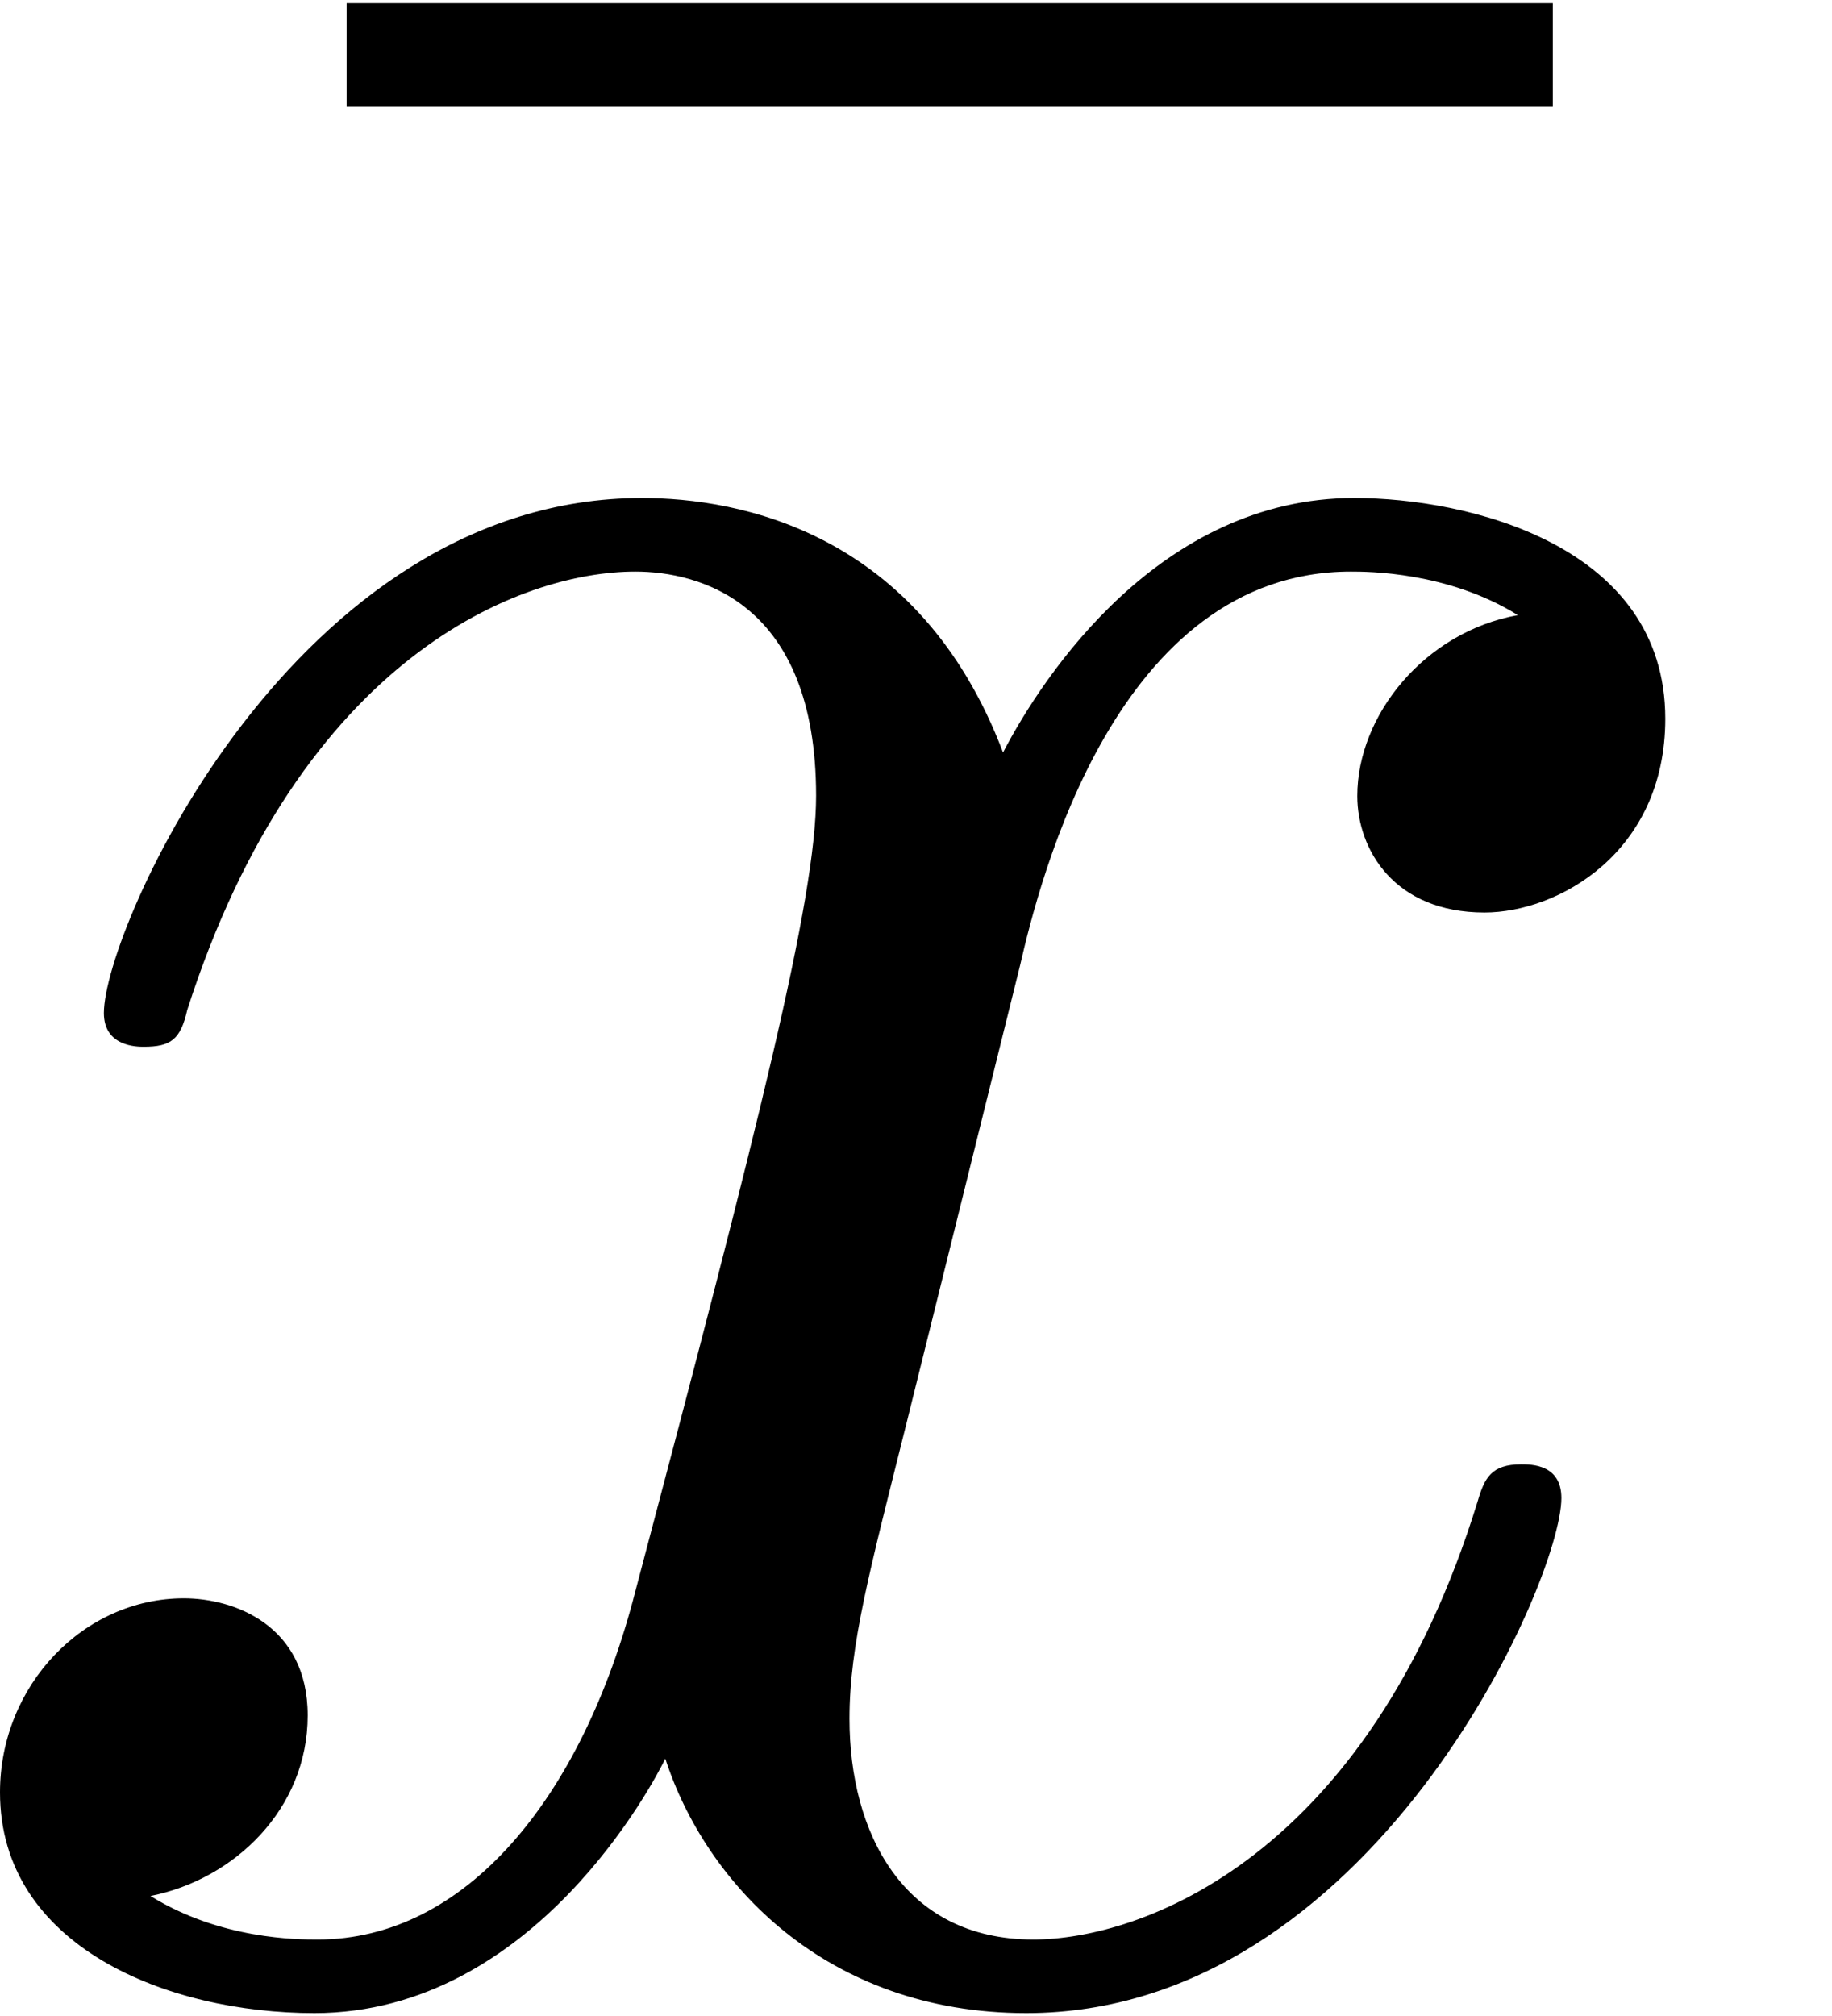 <svg xmlns="http://www.w3.org/2000/svg" xmlns:xlink="http://www.w3.org/1999/xlink" width="10" height="11" viewBox="1872.336 1482.964 5.978 6.575"><defs><path id="g0-120" d="M3.644-3.295c.065-.283.316-1.287 1.08-1.287.054 0 .316 0 .545.142-.305.055-.524.327-.524.59 0 .174.12.38.415.38.24 0 .59-.195.59-.632 0-.567-.645-.72-1.015-.72-.633 0-1.015.578-1.146.83-.273-.72-.862-.83-1.178-.83-1.135 0-1.756 1.407-1.756 1.68 0 .11.109.11.13.11.088 0 .12-.023.142-.12.371-1.157 1.091-1.43 1.462-1.43.207 0 .59.098.59.731 0 .338-.186 1.07-.59 2.596C2.215-.578 1.833-.12 1.353-.12c-.066 0-.317 0-.546-.142.273-.054.513-.283.513-.589 0-.294-.24-.382-.404-.382-.327 0-.6.284-.6.633 0 .502.546.72 1.026.72.72 0 1.113-.764 1.145-.83.131.405.524.83 1.178.83 1.124 0 1.746-1.407 1.746-1.68 0-.11-.098-.11-.131-.11-.098 0-.12.045-.142.12-.36 1.168-1.102 1.43-1.45 1.43-.426 0-.6-.35-.6-.72 0-.24.065-.48.185-.96z"/><path id="g1-22" d="M4.69-6.098v-.338H.754v.338z"/></defs><g id="page1"><use xlink:href="#g1-22" x="1872.713" y="1489.41"/><use xlink:href="#g0-120" x="1872.02" y="1489.41"/></g><script type="text/ecmascript">if(window.parent.postMessage)window.parent.postMessage(&quot;0.16247|7.5|8.25|&quot;+window.location,&quot;*&quot;);</script></svg>